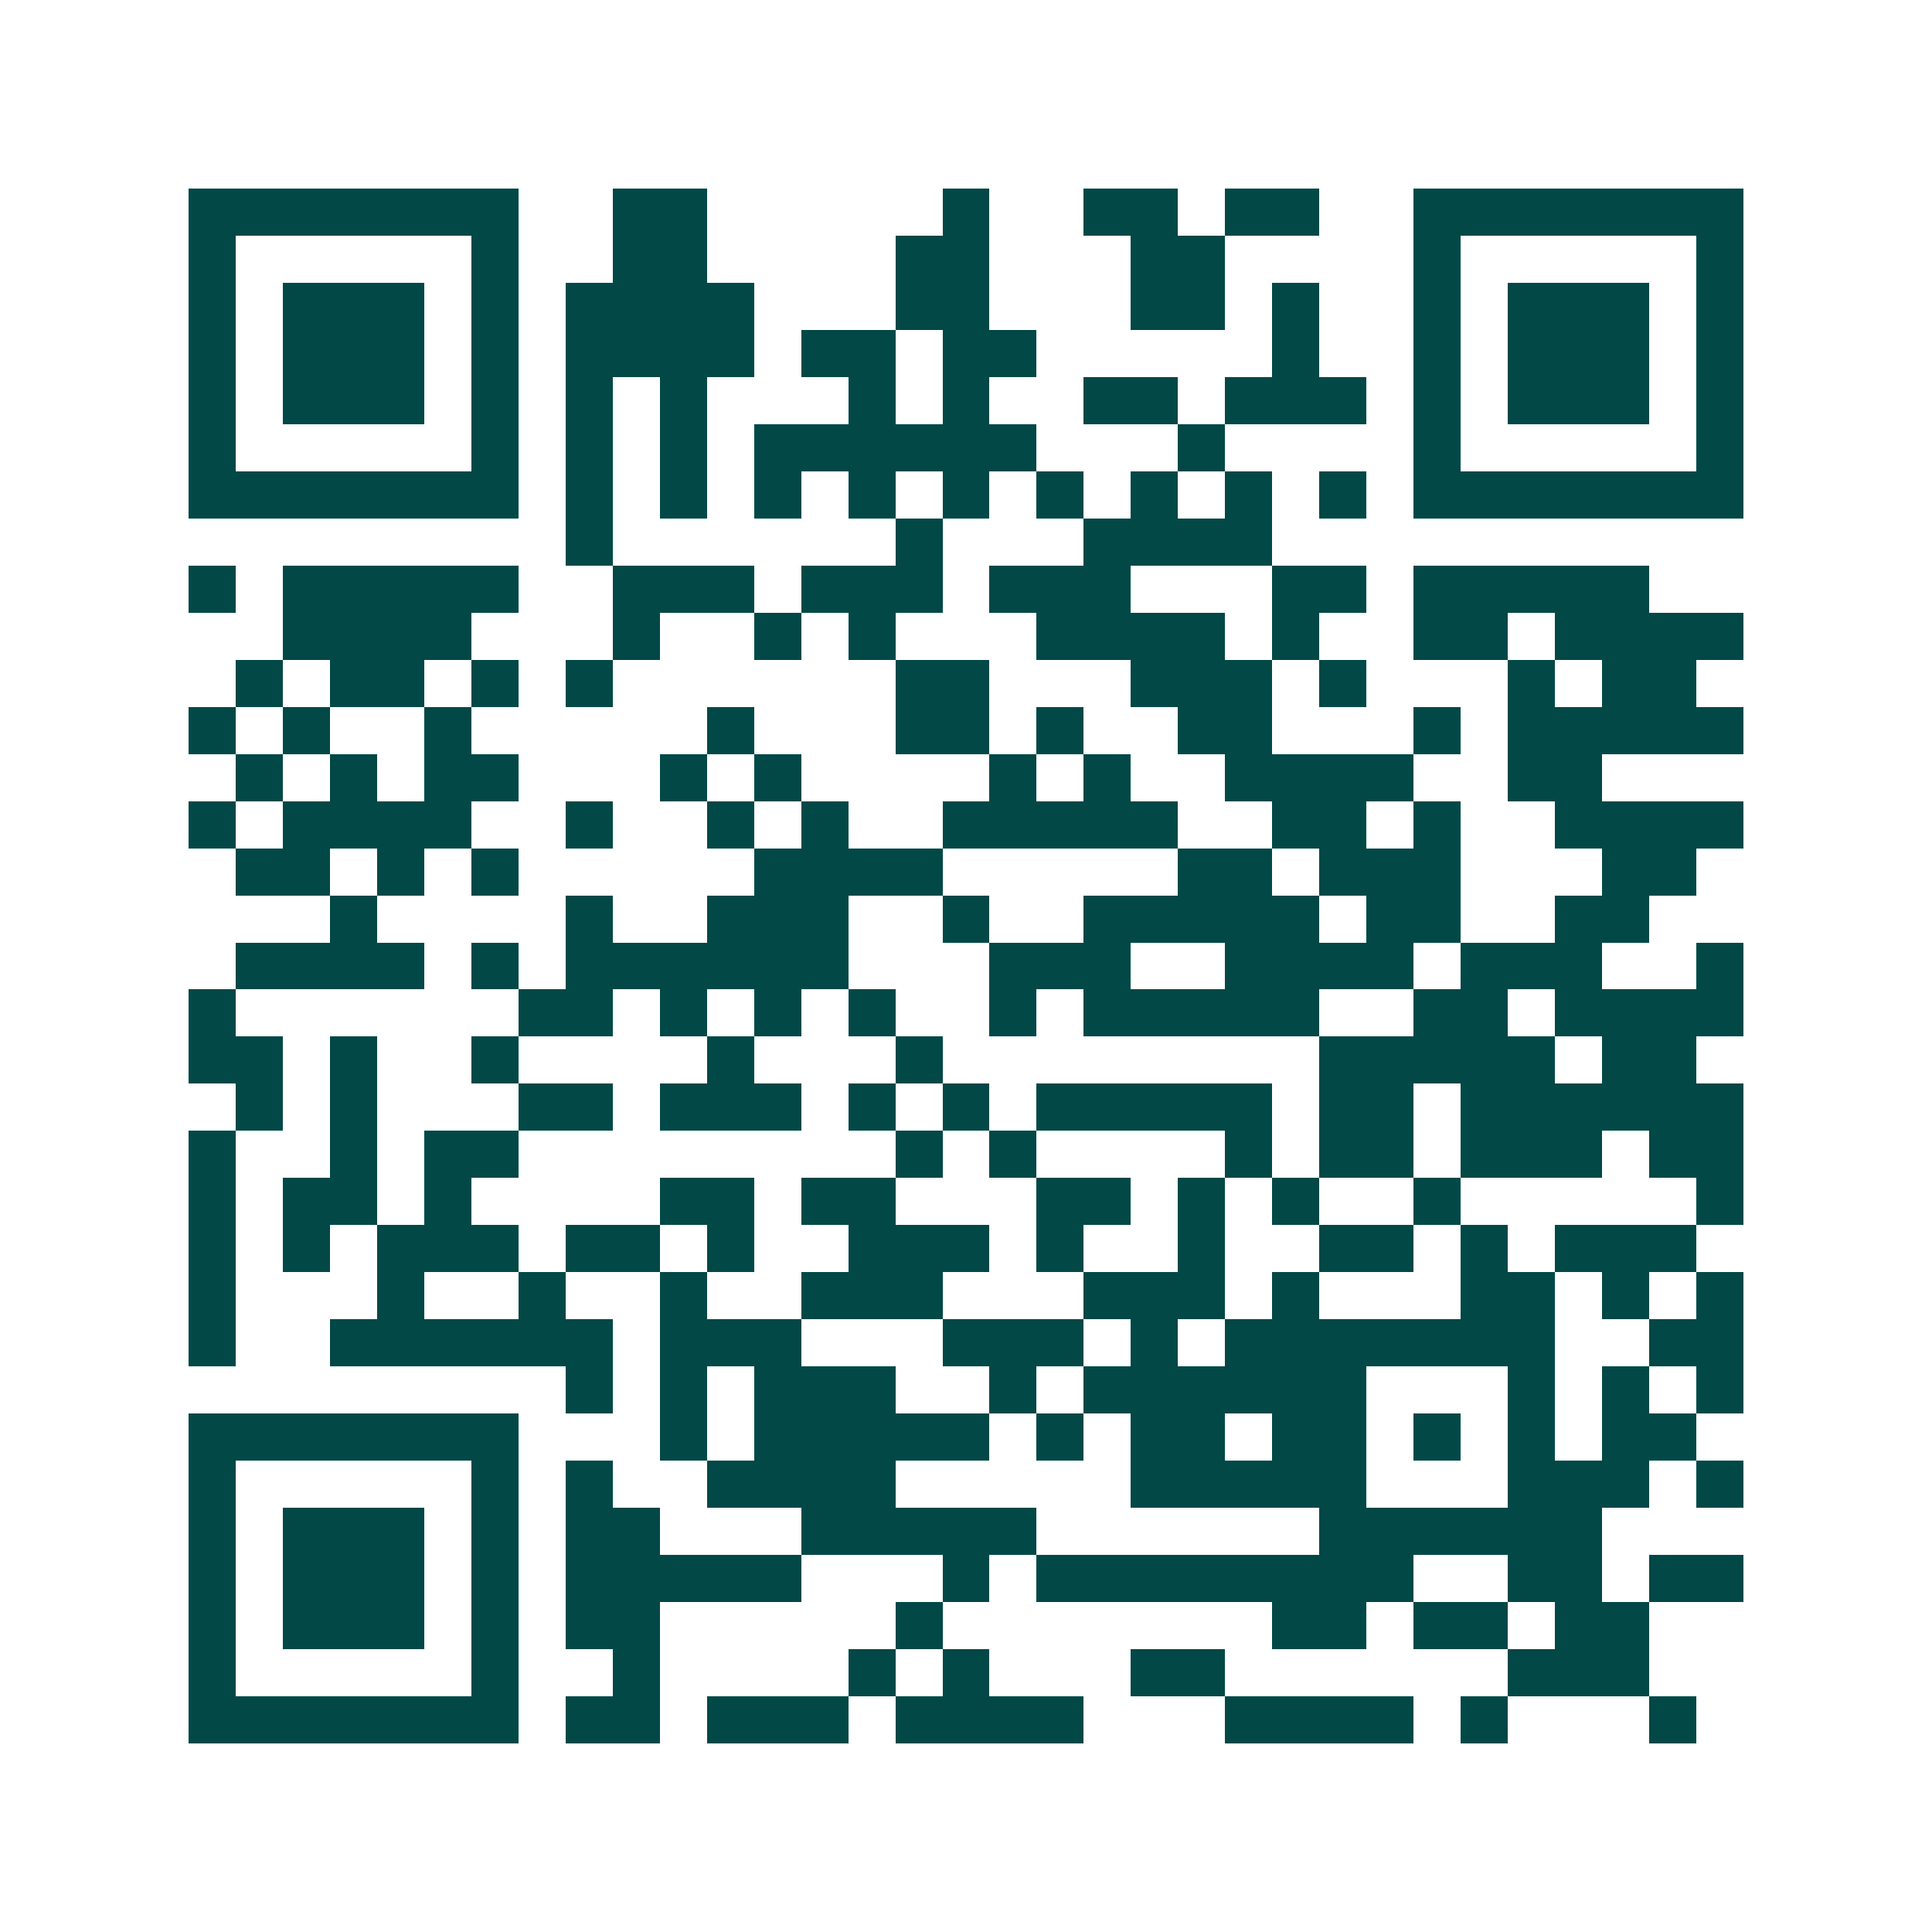 <svg xmlns="http://www.w3.org/2000/svg" width="200" height="200" viewBox="0 0 41 41" shape-rendering="crispEdges"><path fill="#ffffff" d="M0 0h41v41H0z"/><path stroke="#014847" d="M4 4.5h7m2 0h2m5 0h1m2 0h2m1 0h2m2 0h7M4 5.5h1m5 0h1m2 0h2m4 0h2m3 0h2m4 0h1m5 0h1M4 6.5h1m1 0h3m1 0h1m1 0h4m3 0h2m3 0h2m1 0h1m2 0h1m1 0h3m1 0h1M4 7.5h1m1 0h3m1 0h1m1 0h4m1 0h2m1 0h2m5 0h1m2 0h1m1 0h3m1 0h1M4 8.5h1m1 0h3m1 0h1m1 0h1m1 0h1m3 0h1m1 0h1m2 0h2m1 0h3m1 0h1m1 0h3m1 0h1M4 9.5h1m5 0h1m1 0h1m1 0h1m1 0h6m3 0h1m4 0h1m5 0h1M4 10.5h7m1 0h1m1 0h1m1 0h1m1 0h1m1 0h1m1 0h1m1 0h1m1 0h1m1 0h1m1 0h7M12 11.5h1m6 0h1m3 0h4M4 12.5h1m1 0h5m2 0h3m1 0h3m1 0h3m3 0h2m1 0h5M6 13.5h4m3 0h1m2 0h1m1 0h1m3 0h4m1 0h1m2 0h2m1 0h4M5 14.5h1m1 0h2m1 0h1m1 0h1m6 0h2m3 0h3m1 0h1m3 0h1m1 0h2M4 15.5h1m1 0h1m2 0h1m5 0h1m3 0h2m1 0h1m2 0h2m3 0h1m1 0h5M5 16.5h1m1 0h1m1 0h2m3 0h1m1 0h1m4 0h1m1 0h1m2 0h4m2 0h2M4 17.5h1m1 0h4m2 0h1m2 0h1m1 0h1m2 0h5m2 0h2m1 0h1m2 0h4M5 18.5h2m1 0h1m1 0h1m5 0h4m5 0h2m1 0h3m3 0h2M7 19.5h1m4 0h1m2 0h3m2 0h1m2 0h5m1 0h2m2 0h2M5 20.5h4m1 0h1m1 0h6m3 0h3m2 0h4m1 0h3m2 0h1M4 21.5h1m6 0h2m1 0h1m1 0h1m1 0h1m2 0h1m1 0h5m2 0h2m1 0h4M4 22.5h2m1 0h1m2 0h1m4 0h1m3 0h1m8 0h5m1 0h2M5 23.5h1m1 0h1m3 0h2m1 0h3m1 0h1m1 0h1m1 0h5m1 0h2m1 0h6M4 24.5h1m2 0h1m1 0h2m8 0h1m1 0h1m4 0h1m1 0h2m1 0h3m1 0h2M4 25.5h1m1 0h2m1 0h1m4 0h2m1 0h2m3 0h2m1 0h1m1 0h1m2 0h1m5 0h1M4 26.5h1m1 0h1m1 0h3m1 0h2m1 0h1m2 0h3m1 0h1m2 0h1m2 0h2m1 0h1m1 0h3M4 27.5h1m3 0h1m2 0h1m2 0h1m2 0h3m3 0h3m1 0h1m3 0h2m1 0h1m1 0h1M4 28.5h1m2 0h6m1 0h3m3 0h3m1 0h1m1 0h7m2 0h2M12 29.5h1m1 0h1m1 0h3m2 0h1m1 0h6m3 0h1m1 0h1m1 0h1M4 30.5h7m3 0h1m1 0h5m1 0h1m1 0h2m1 0h2m1 0h1m1 0h1m1 0h2M4 31.5h1m5 0h1m1 0h1m2 0h4m5 0h5m3 0h3m1 0h1M4 32.5h1m1 0h3m1 0h1m1 0h2m3 0h5m6 0h6M4 33.5h1m1 0h3m1 0h1m1 0h5m3 0h1m1 0h8m2 0h2m1 0h2M4 34.5h1m1 0h3m1 0h1m1 0h2m5 0h1m7 0h2m1 0h2m1 0h2M4 35.5h1m5 0h1m2 0h1m4 0h1m1 0h1m3 0h2m6 0h3M4 36.5h7m1 0h2m1 0h3m1 0h4m3 0h4m1 0h1m3 0h1"/></svg>
